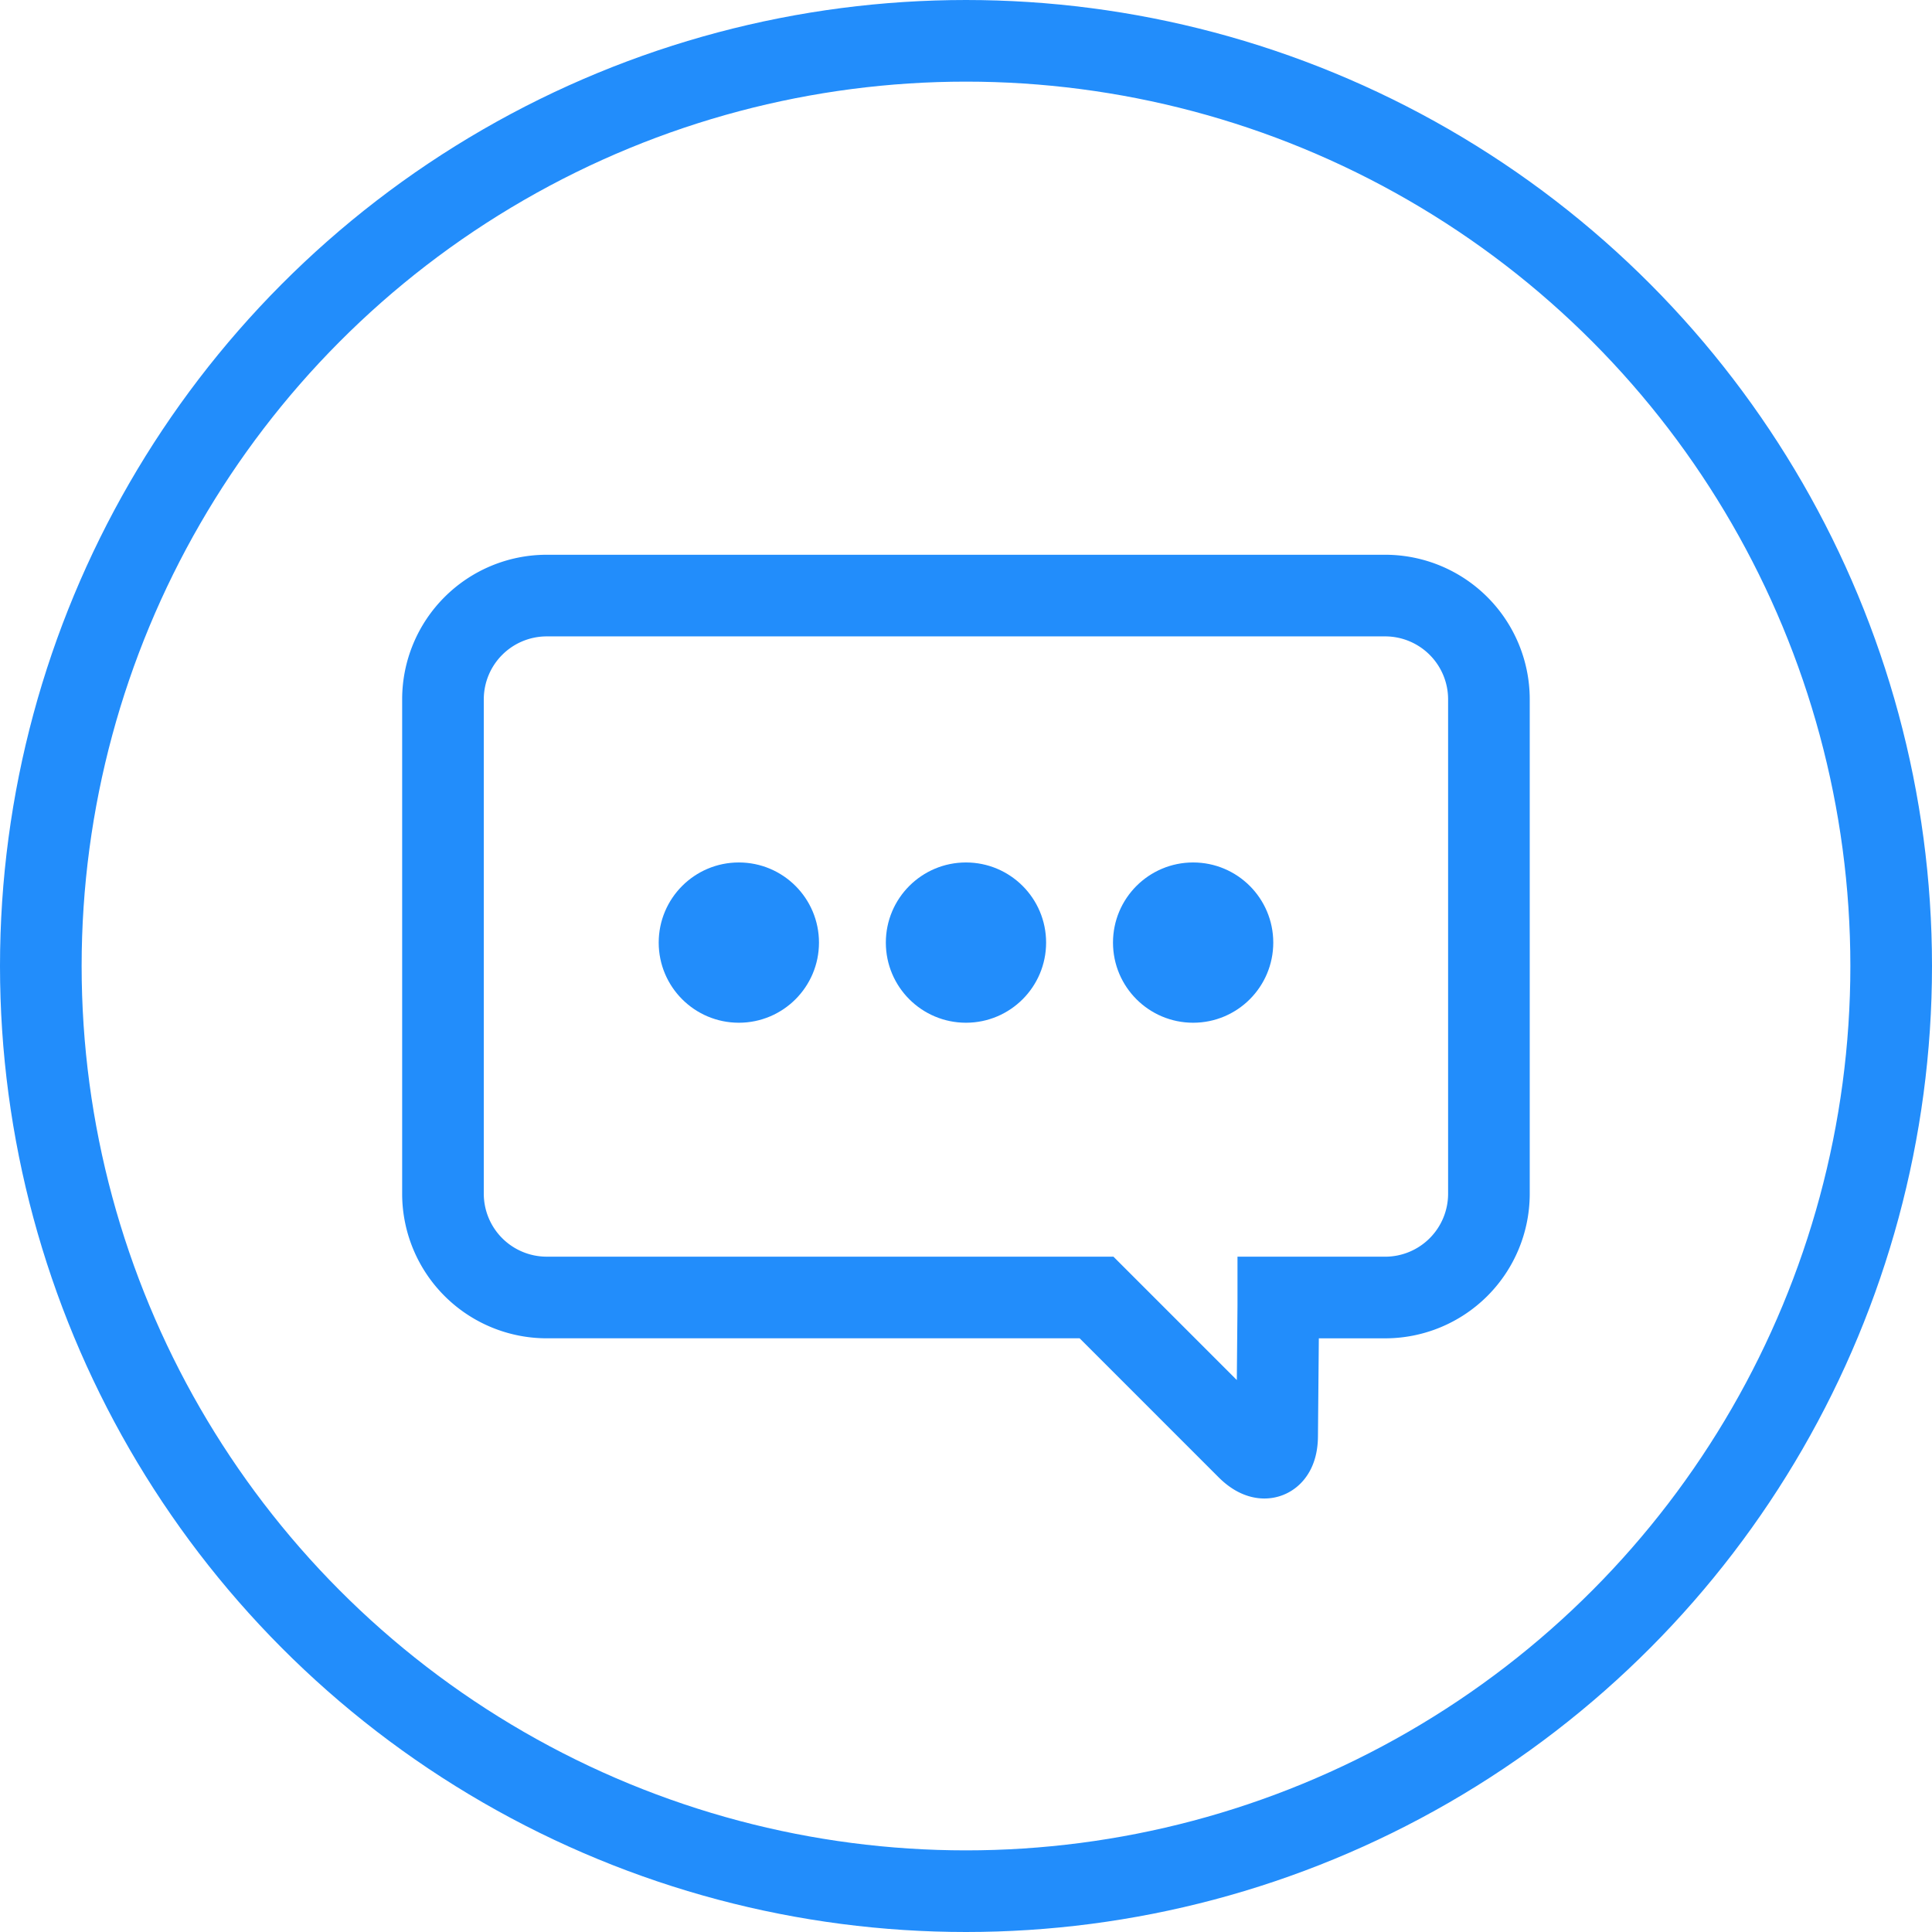 <svg xmlns="http://www.w3.org/2000/svg" width="71" height="71" viewBox="0 0 71 71">
  <g id="Group_401" data-name="Group 401" transform="translate(-792.519 -247.134)">
    <g id="Group_404" data-name="Group 404" transform="translate(3.343 2.755)">
      <path id="Path_181" data-name="Path 181" d="M840.1,266.266H809.255a3.814,3.814,0,0,0-3.8,3.8v18.195a3.815,3.815,0,0,0,3.8,3.8h20.218l5.547,5.547c.592.592,1.083.391,1.09-.446l.043-4.8c0-.093,0-.194,0-.3h3.94a3.815,3.815,0,0,0,3.8-3.8V270.07A3.814,3.814,0,0,0,840.1,266.266Z" fill="none" stroke="#228dfb" stroke-miterlimit="10" stroke-width="3"/>
      <g id="Group_403" data-name="Group 403" transform="translate(813.883 276.574)">
        <circle id="Ellipse_21" data-name="Ellipse 21" cx="2.445" cy="2.445" r="2.445" transform="translate(0 0)" fill="#228dfb" stroke="#228dfb" stroke-width="1"/>
        <circle id="Ellipse_22" data-name="Ellipse 22" cx="2.445" cy="2.445" r="2.445" transform="translate(8.347 0)" fill="#228dfb" stroke="#228dfb" stroke-width="1"/>
        <circle id="Ellipse_23" data-name="Ellipse 23" cx="2.445" cy="2.445" r="2.445" transform="translate(16.695 0)" fill="#228dfb" stroke="#228dfb" stroke-width="1"/>
      </g>
    </g>
    <circle id="Ellipse_24" data-name="Ellipse 24" cx="34" cy="34" r="34" transform="translate(794.019 248.634)" fill="none" stroke="#228dfb" stroke-miterlimit="10" stroke-width="3"/>
  </g>
</svg>
